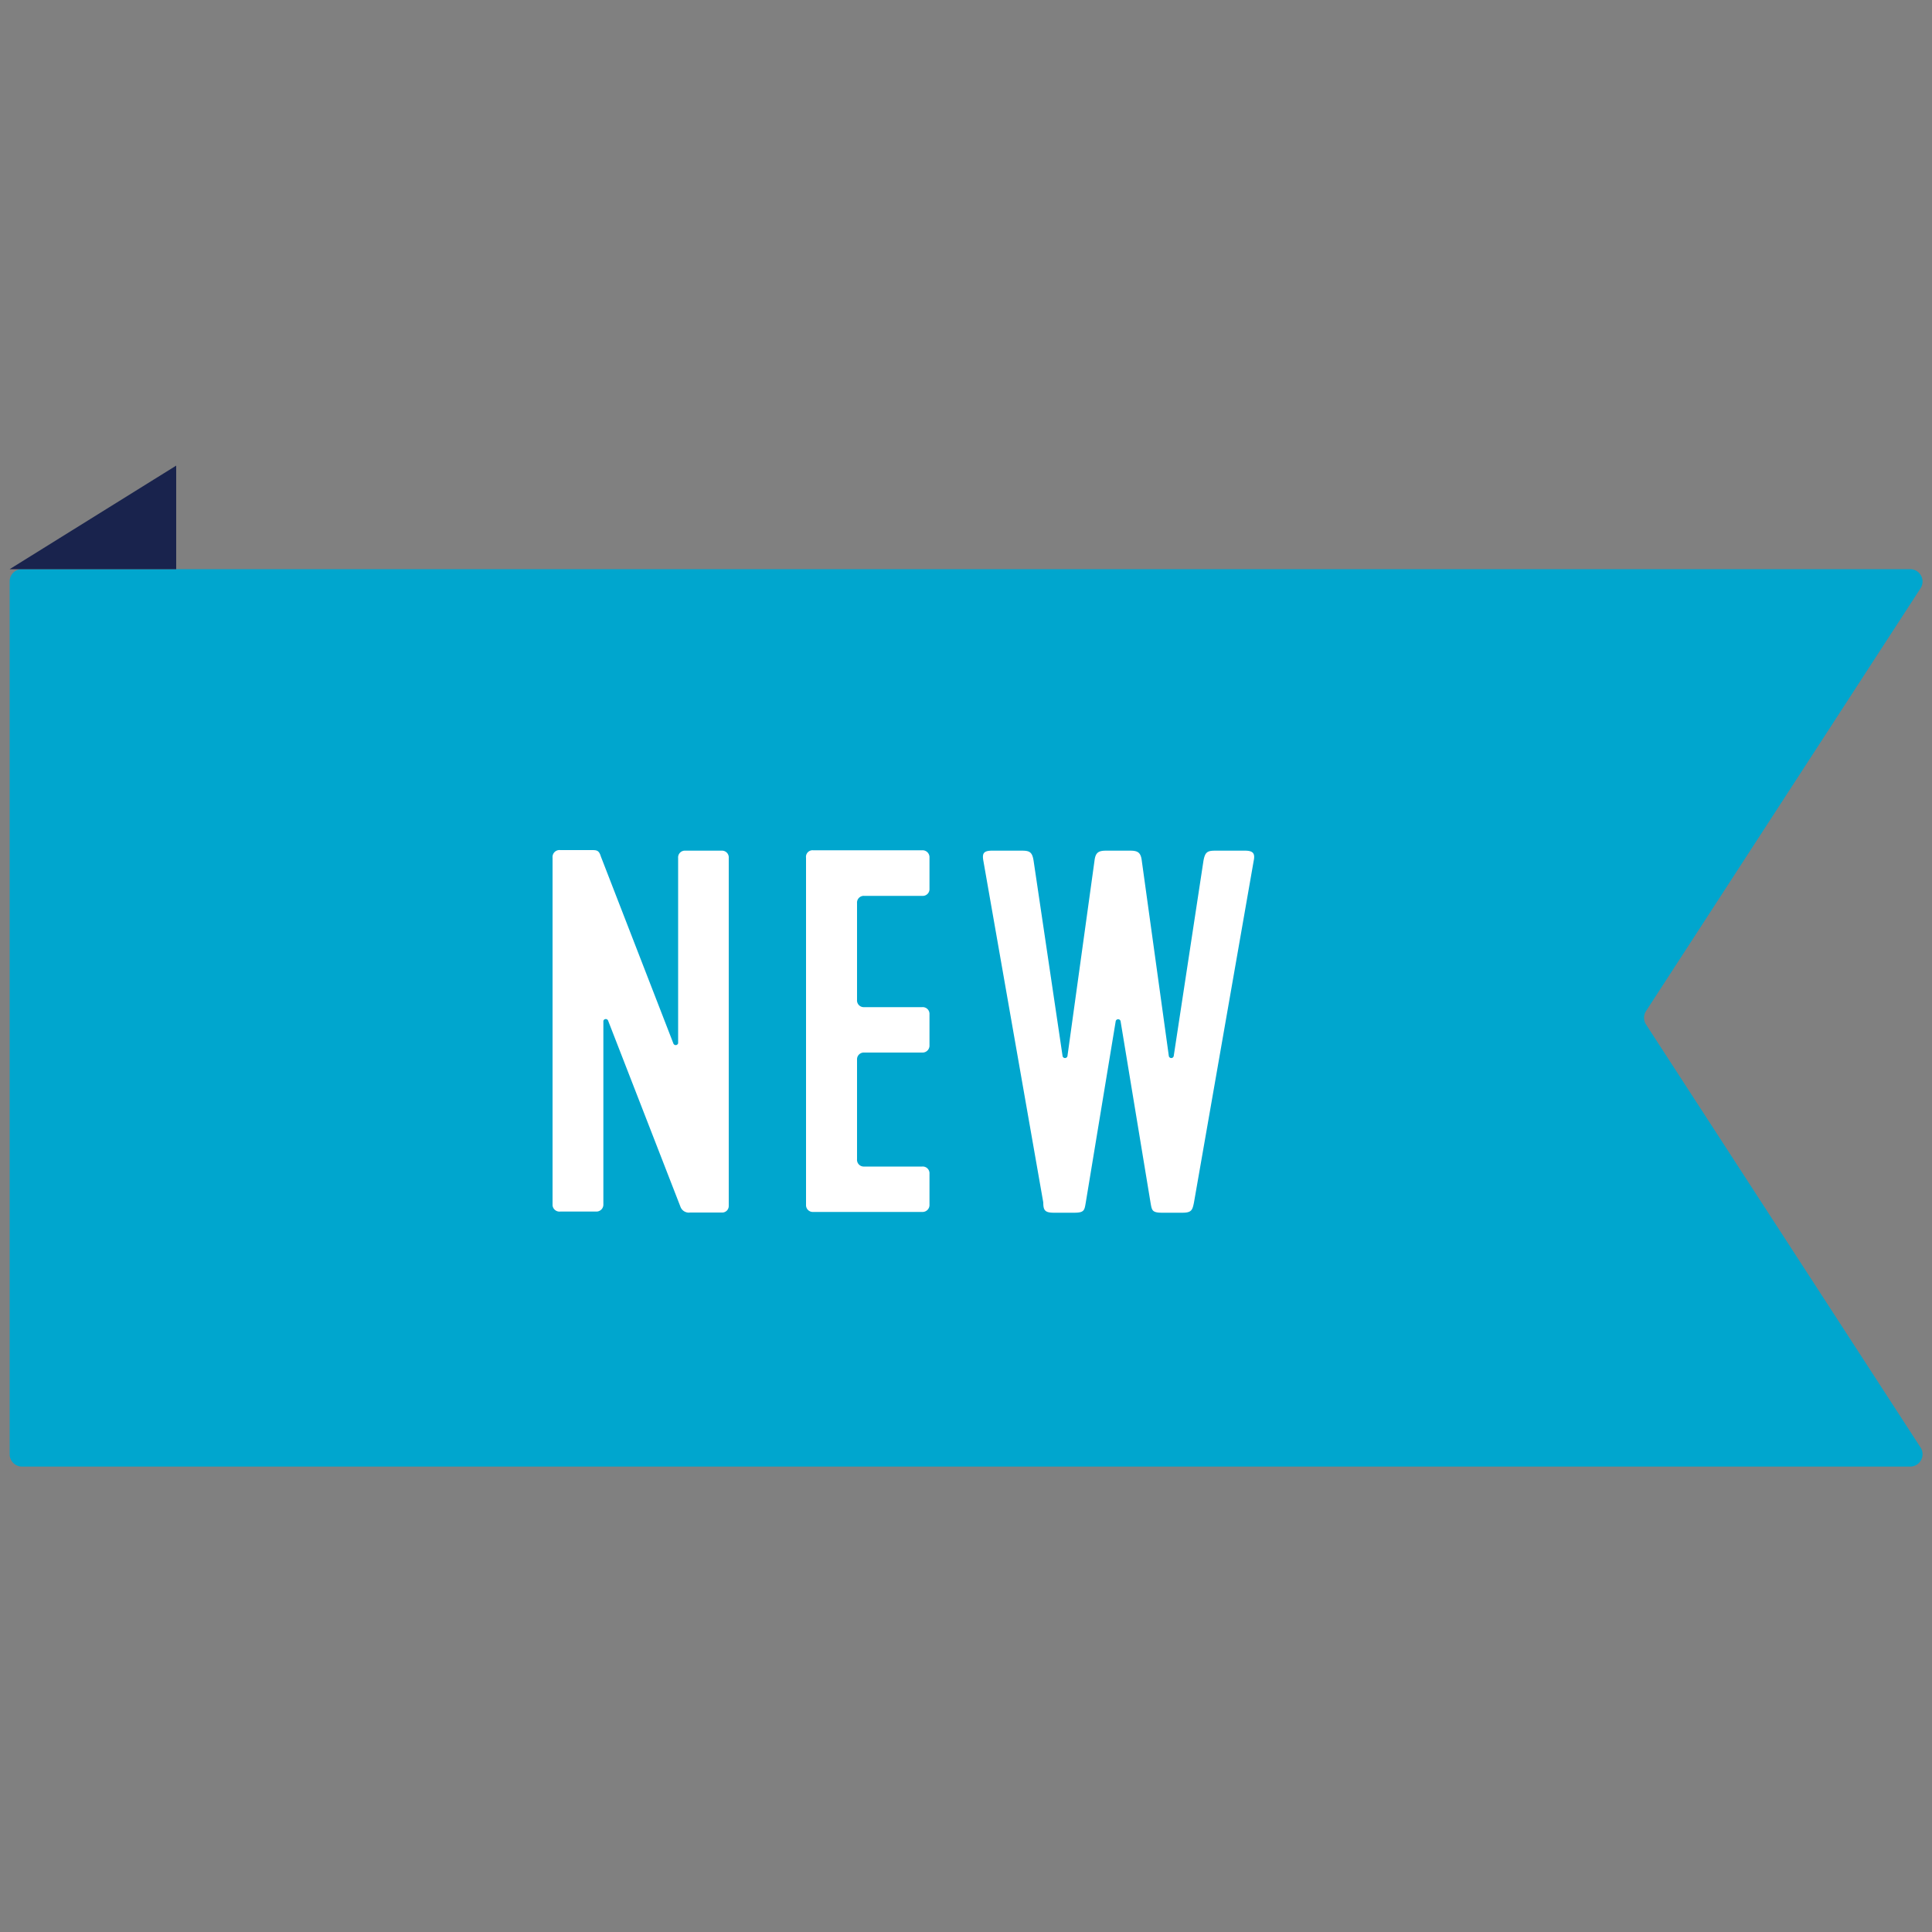 <svg id="Layer_1" data-name="Layer 1" xmlns="http://www.w3.org/2000/svg" viewBox="0 0 100 100"><rect x="0" y="0" width="100" height="100" fill="#808080" stroke="none"/><defs><style>.cls-1{fill:#00a6ce;}.cls-2{fill:#19234d;}.cls-3{fill:#fff;}</style></defs><title>BRUCE-Icon-New</title><path class="cls-1" d="M99.4,74.91a.64.64,0,0,1-.53,1H1.13a.64.64,0,0,1-.63-.64V30.09a.63.63,0,0,1,.63-.63H98.87a.64.64,0,0,1,.53,1L85.2,52.33a.64.64,0,0,0,0,.7Z"/><polygon class="cls-2" points="0.5 29.46 9.12 29.46 9.12 24.1 0.5 29.46"/><path class="cls-3" d="M28.6,62.39v-18A.36.36,0,0,1,29,44H30.6c.28,0,.4,0,.5.33L34.85,54a.13.13,0,0,0,.25,0V44.41a.35.35,0,0,1,.37-.38h1.88a.35.35,0,0,1,.37.38v18a.34.34,0,0,1-.37.35H35.72a.46.46,0,0,1-.5-.3l-3.74-9.62a.13.13,0,0,0-.25,0v9.49a.36.36,0,0,1-.38.38H29A.36.36,0,0,1,28.6,62.39Z"/><path class="cls-3" d="M41.72,62.39v-18a.34.34,0,0,1,.37-.38h5.64a.36.36,0,0,1,.38.38V46a.35.35,0,0,1-.38.37h-3a.35.35,0,0,0-.37.38v5a.35.35,0,0,0,.37.38h3a.35.35,0,0,1,.38.37v1.6a.36.36,0,0,1-.38.38h-3a.35.35,0,0,0-.37.37V60a.35.35,0,0,0,.37.38h3a.35.35,0,0,1,.38.37v1.6a.36.36,0,0,1-.38.38H42.09A.35.35,0,0,1,41.72,62.39Z"/><path class="cls-3" d="M54,62.24l-3.1-17.68c-.07-.38,0-.53.45-.53h1.55c.4,0,.53.08.6.53L55,54.67a.13.13,0,0,0,.25,0l1.4-10.11c.05-.43.2-.53.6-.53H58.5c.4,0,.55.1.6.53l1.4,10.11a.13.13,0,0,0,.25,0l1.54-10.11c.08-.45.2-.53.6-.53h1.55c.43,0,.53.15.45.53L61.8,62.24c-.08.4-.13.53-.6.53H60.15c-.53,0-.53-.13-.6-.53L58,52.85a.13.13,0,0,0-.25,0L56.2,62.24c-.07.4-.07.53-.6.53H54.55C54.08,62.77,54,62.64,54,62.24Z"/></svg>